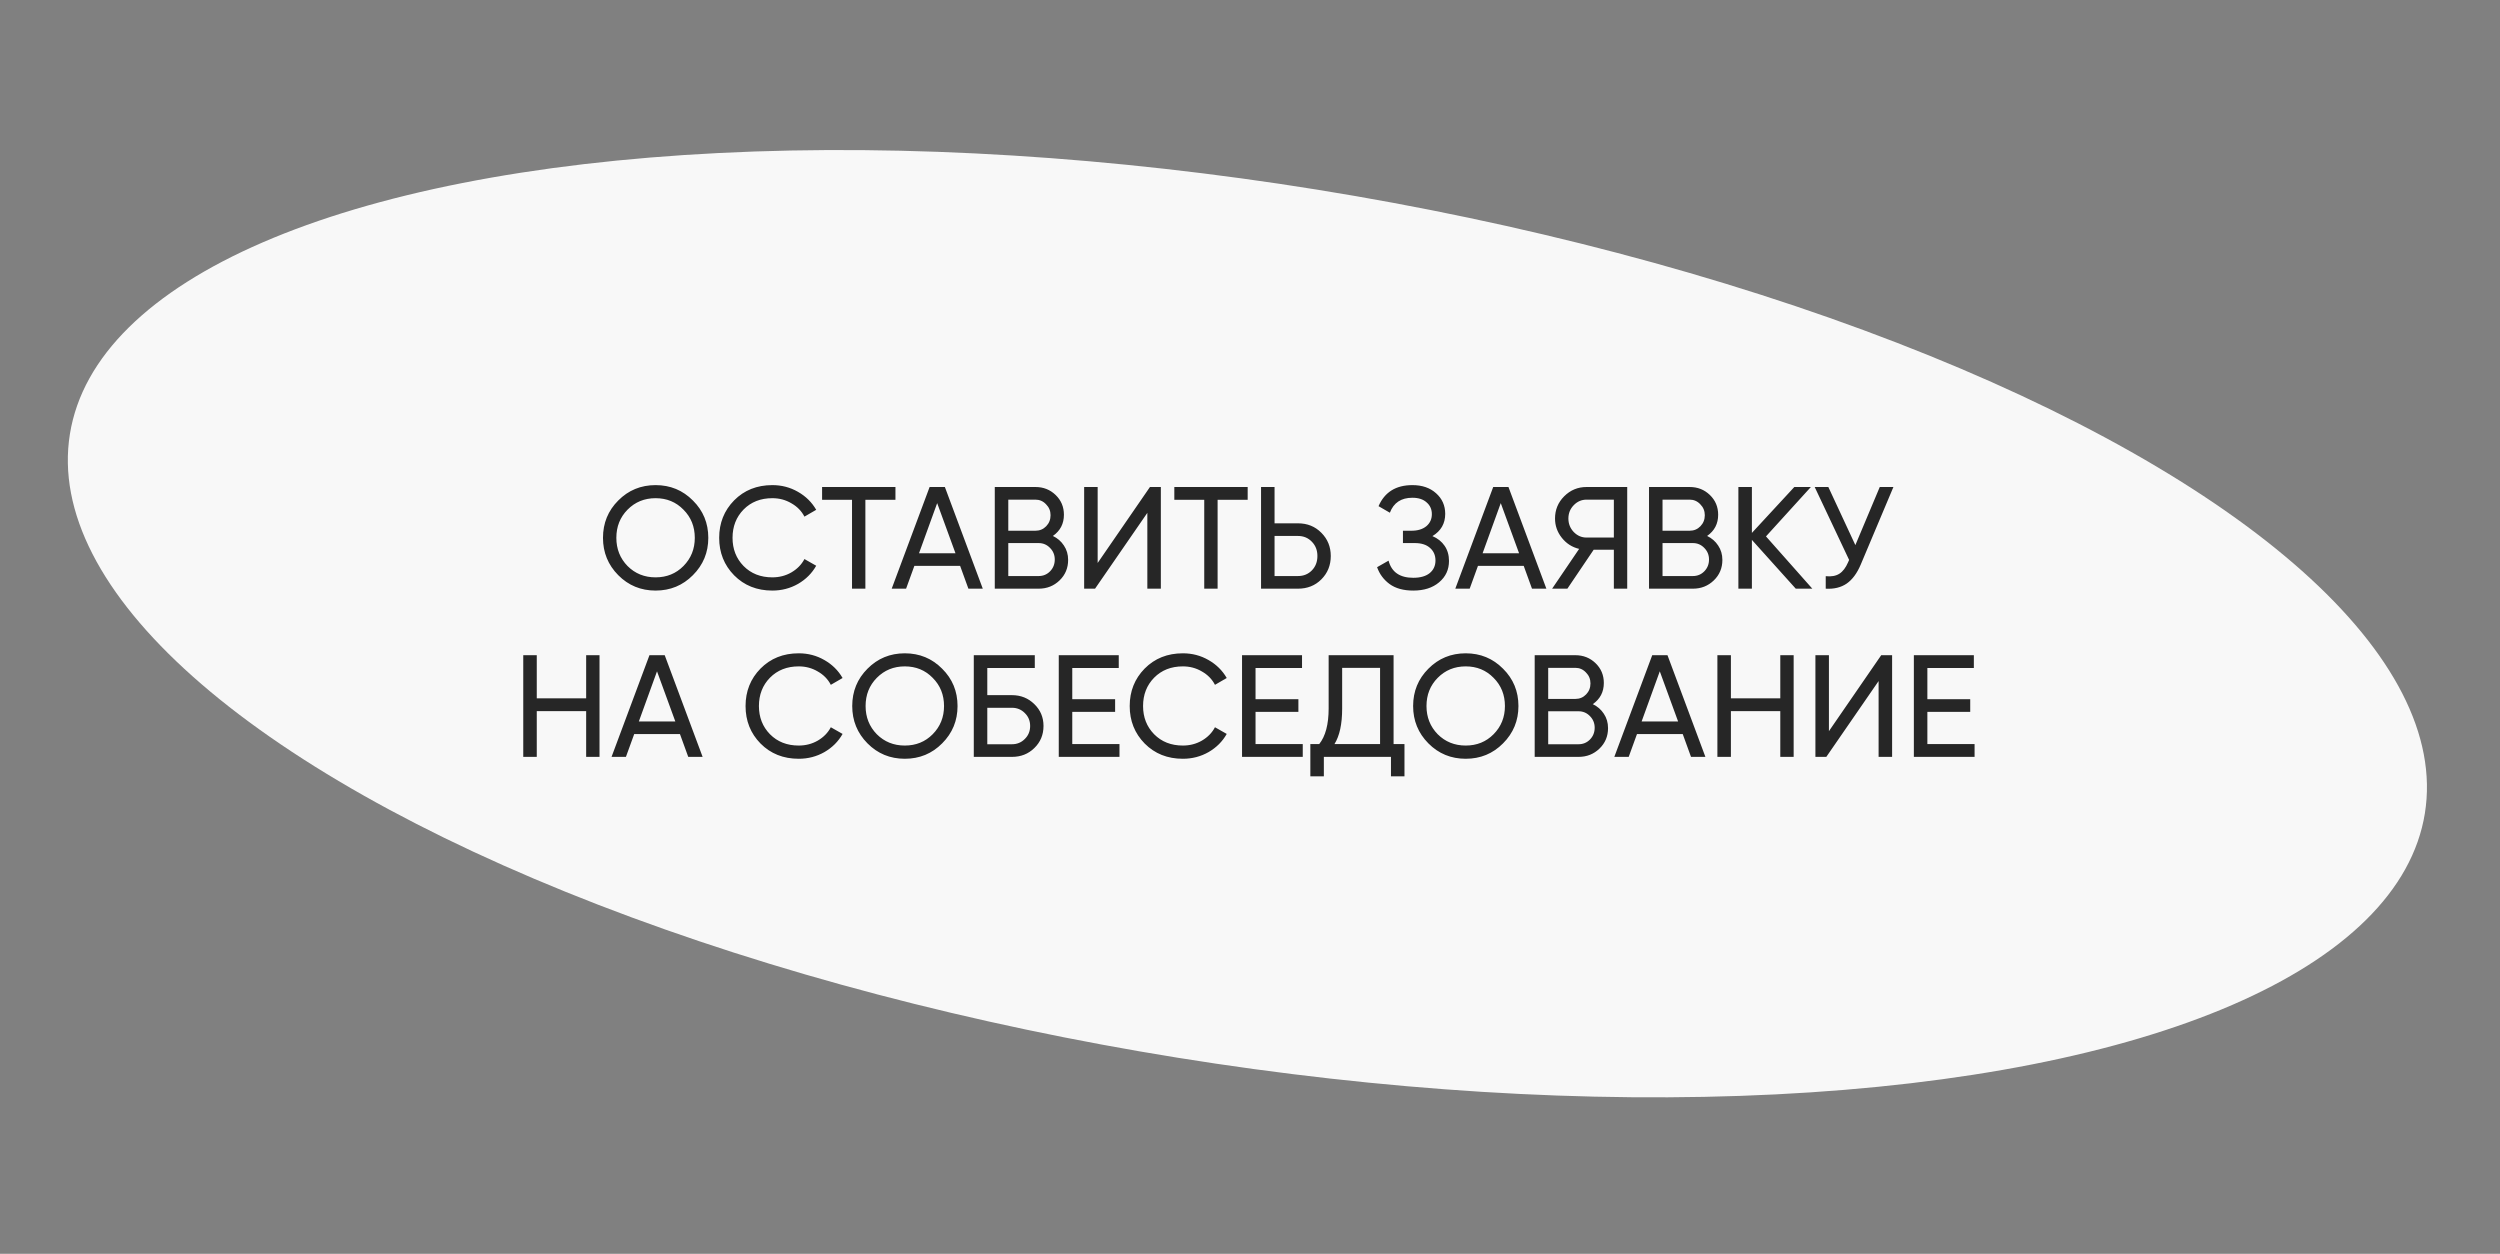 <?xml version="1.0" encoding="UTF-8"?> <svg xmlns="http://www.w3.org/2000/svg" width="327" height="164" viewBox="0 0 327 164" fill="none"><rect x="0" y="0" width="327" height="164" fill="#808080" stroke="none"/> <ellipse cx="163.159" cy="81.579" rx="156" ry="57.5" transform="rotate(9.151 163.159 81.579)" fill="#F8F8F8"></ellipse> <path d="M90.632 75.233C89.302 76.576 87.675 77.247 85.749 77.247C83.824 77.247 82.196 76.576 80.866 75.233C79.536 73.89 78.871 72.263 78.871 70.35C78.871 68.425 79.536 66.797 80.866 65.467C82.196 64.124 83.824 63.453 85.749 63.453C87.675 63.453 89.302 64.124 90.632 65.467C91.975 66.797 92.646 68.425 92.646 70.35C92.646 72.263 91.975 73.89 90.632 75.233ZM82.082 74.036C83.07 75.024 84.293 75.518 85.749 75.518C87.206 75.518 88.422 75.024 89.397 74.036C90.385 73.035 90.879 71.807 90.879 70.35C90.879 68.881 90.385 67.652 89.397 66.664C88.422 65.663 87.206 65.163 85.749 65.163C84.293 65.163 83.07 65.663 82.082 66.664C81.107 67.652 80.619 68.881 80.619 70.35C80.619 71.807 81.107 73.035 82.082 74.036ZM101.022 77.247C99.008 77.247 97.342 76.582 96.025 75.252C94.72 73.922 94.068 72.288 94.068 70.35C94.068 68.412 94.72 66.778 96.025 65.448C97.342 64.118 99.008 63.453 101.022 63.453C102.238 63.453 103.352 63.744 104.366 64.327C105.392 64.91 106.19 65.695 106.76 66.683L105.221 67.576C104.841 66.841 104.271 66.259 103.511 65.828C102.763 65.385 101.934 65.163 101.022 65.163C99.489 65.163 98.235 65.657 97.26 66.645C96.297 67.633 95.816 68.868 95.816 70.35C95.816 71.819 96.297 73.048 97.26 74.036C98.235 75.024 99.489 75.518 101.022 75.518C101.934 75.518 102.763 75.303 103.511 74.872C104.271 74.429 104.841 73.846 105.221 73.124L106.76 73.998C106.202 74.986 105.411 75.778 104.385 76.373C103.359 76.956 102.238 77.247 101.022 77.247ZM117.125 63.7V65.372H113.192V77H111.444V65.372H107.53V63.7H117.125ZM126.667 77L125.584 74.017H119.599L118.516 77H116.635L121.594 63.7H123.589L128.548 77H126.667ZM120.207 72.364H124.976L122.582 65.809L120.207 72.364ZM137.717 70.103C138.325 70.394 138.807 70.812 139.161 71.357C139.529 71.902 139.712 72.529 139.712 73.238C139.712 74.302 139.339 75.195 138.591 75.917C137.844 76.639 136.932 77 135.855 77H130.117V63.7H135.437C136.476 63.7 137.356 64.048 138.078 64.745C138.8 65.442 139.161 66.303 139.161 67.329C139.161 68.507 138.68 69.432 137.717 70.103ZM135.437 65.353H131.884V69.419H135.437C135.995 69.419 136.463 69.223 136.843 68.83C137.223 68.437 137.413 67.956 137.413 67.386C137.413 66.829 137.217 66.354 136.824 65.961C136.444 65.556 135.982 65.353 135.437 65.353ZM135.855 75.347C136.451 75.347 136.951 75.138 137.356 74.72C137.762 74.302 137.964 73.789 137.964 73.181C137.964 72.586 137.755 72.079 137.337 71.661C136.932 71.243 136.438 71.034 135.855 71.034H131.884V75.347H135.855ZM150.072 77V67.082L143.232 77H141.807V63.7H143.574V73.637L150.414 63.7H151.839V77H150.072ZM163.196 63.7V65.372H159.263V77H157.515V65.372H153.601V63.7H163.196ZM169.771 68.45C170.999 68.45 172.019 68.862 172.83 69.685C173.653 70.508 174.065 71.522 174.065 72.725C174.065 73.941 173.653 74.961 172.83 75.784C172.019 76.595 170.999 77 169.771 77H164.945V63.7H166.712V68.45H169.771ZM169.771 75.347C170.505 75.347 171.113 75.1 171.595 74.606C172.076 74.112 172.317 73.485 172.317 72.725C172.317 71.978 172.076 71.357 171.595 70.863C171.113 70.356 170.505 70.103 169.771 70.103H166.712V75.347H169.771ZM187.362 70.122C188.046 70.413 188.578 70.838 188.958 71.395C189.338 71.952 189.528 72.611 189.528 73.371C189.528 74.511 189.097 75.442 188.236 76.164C187.387 76.886 186.26 77.247 184.854 77.247C183.574 77.247 182.542 76.962 181.757 76.392C180.984 75.822 180.439 75.087 180.123 74.188L181.624 73.333C182.016 74.828 183.093 75.575 184.854 75.575C185.778 75.575 186.494 75.372 187.001 74.967C187.507 74.549 187.761 73.998 187.761 73.314C187.761 72.63 187.52 72.079 187.039 71.661C186.57 71.243 185.911 71.034 185.063 71.034H183.505V69.419H184.626C185.436 69.419 186.082 69.223 186.564 68.83C187.045 68.425 187.286 67.899 187.286 67.253C187.286 66.62 187.058 66.107 186.602 65.714C186.158 65.309 185.538 65.106 184.74 65.106C183.27 65.106 182.289 65.758 181.795 67.063L180.313 66.208C181.111 64.371 182.586 63.453 184.74 63.453C186.019 63.453 187.051 63.808 187.837 64.517C188.635 65.226 189.034 66.126 189.034 67.215C189.034 68.482 188.476 69.451 187.362 70.122ZM200.385 77L199.302 74.017H193.317L192.234 77H190.353L195.312 63.7H197.307L202.266 77H200.385ZM193.925 72.364H198.694L196.3 65.809L193.925 72.364ZM212.84 63.7V77H211.092V71.908H208.451L205.012 77H203.017L206.551 71.794C205.639 71.579 204.885 71.097 204.29 70.35C203.694 69.603 203.397 68.76 203.397 67.823C203.397 66.683 203.796 65.714 204.594 64.916C205.404 64.105 206.38 63.7 207.52 63.7H212.84ZM207.52 70.312H211.092V65.353H207.52C206.874 65.353 206.316 65.594 205.848 66.075C205.379 66.556 205.145 67.139 205.145 67.823C205.145 68.507 205.379 69.096 205.848 69.59C206.316 70.071 206.874 70.312 207.52 70.312ZM223.292 70.103C223.9 70.394 224.381 70.812 224.736 71.357C225.103 71.902 225.287 72.529 225.287 73.238C225.287 74.302 224.913 75.195 224.166 75.917C223.418 76.639 222.506 77 221.43 77H215.692V63.7H221.012C222.05 63.7 222.931 64.048 223.653 64.745C224.375 65.442 224.736 66.303 224.736 67.329C224.736 68.507 224.254 69.432 223.292 70.103ZM221.012 65.353H217.459V69.419H221.012C221.569 69.419 222.038 69.223 222.418 68.83C222.798 68.437 222.988 67.956 222.988 67.386C222.988 66.829 222.791 66.354 222.399 65.961C222.019 65.556 221.556 65.353 221.012 65.353ZM221.43 75.347C222.025 75.347 222.525 75.138 222.931 74.72C223.336 74.302 223.539 73.789 223.539 73.181C223.539 72.586 223.33 72.079 222.912 71.661C222.506 71.243 222.012 71.034 221.43 71.034H217.459V75.347H221.43ZM237.052 77H234.886L229.148 70.616V77H227.381V63.7H229.148V69.704L234.696 63.7H236.862L230.991 70.16L237.052 77ZM245.873 63.7H247.659L243.384 73.846C242.903 74.986 242.288 75.816 241.541 76.335C240.794 76.842 239.882 77.063 238.805 77V75.366C239.54 75.442 240.135 75.334 240.591 75.043C241.047 74.752 241.427 74.251 241.731 73.542L241.864 73.238L237.361 63.7H239.147L242.681 71.3L245.873 63.7ZM76.669 85.7H78.417V99H76.669V93.015H70.209V99H68.442V85.7H70.209V91.343H76.669V85.7ZM90.022 99L88.939 96.017H82.954L81.871 99H79.99L84.949 85.7H86.944L91.903 99H90.022ZM83.562 94.364H88.331L85.937 87.809L83.562 94.364ZM104.473 99.247C102.459 99.247 100.793 98.582 99.476 97.252C98.171 95.922 97.519 94.288 97.519 92.35C97.519 90.412 98.171 88.778 99.476 87.448C100.793 86.118 102.459 85.453 104.473 85.453C105.689 85.453 106.804 85.744 107.817 86.327C108.843 86.91 109.641 87.695 110.211 88.683L108.672 89.576C108.292 88.841 107.722 88.259 106.962 87.828C106.215 87.385 105.385 87.163 104.473 87.163C102.94 87.163 101.686 87.657 100.711 88.645C99.748 89.633 99.267 90.868 99.267 92.35C99.267 93.819 99.748 95.048 100.711 96.036C101.686 97.024 102.94 97.518 104.473 97.518C105.385 97.518 106.215 97.303 106.962 96.872C107.722 96.429 108.292 95.846 108.672 95.124L110.211 95.998C109.654 96.986 108.862 97.778 107.836 98.373C106.81 98.956 105.689 99.247 104.473 99.247ZM123.233 97.233C121.903 98.576 120.275 99.247 118.35 99.247C116.425 99.247 114.797 98.576 113.467 97.233C112.137 95.89 111.472 94.263 111.472 92.35C111.472 90.425 112.137 88.797 113.467 87.467C114.797 86.124 116.425 85.453 118.35 85.453C120.275 85.453 121.903 86.124 123.233 87.467C124.576 88.797 125.247 90.425 125.247 92.35C125.247 94.263 124.576 95.89 123.233 97.233ZM114.683 96.036C115.671 97.024 116.893 97.518 118.35 97.518C119.807 97.518 121.023 97.024 121.998 96.036C122.986 95.035 123.48 93.807 123.48 92.35C123.48 90.881 122.986 89.652 121.998 88.664C121.023 87.663 119.807 87.163 118.35 87.163C116.893 87.163 115.671 87.663 114.683 88.664C113.708 89.652 113.22 90.881 113.22 92.35C113.22 93.807 113.708 95.035 114.683 96.036ZM132.368 90.925C133.521 90.925 134.496 91.318 135.294 92.103C136.092 92.876 136.491 93.826 136.491 94.953C136.491 96.106 136.092 97.068 135.294 97.841C134.509 98.614 133.534 99 132.368 99H127.371V85.7H135.351V87.372H129.138V90.925H132.368ZM132.368 97.347C133.027 97.347 133.584 97.119 134.04 96.663C134.509 96.207 134.743 95.637 134.743 94.953C134.743 94.282 134.509 93.718 134.04 93.262C133.584 92.806 133.027 92.578 132.368 92.578H129.138V97.347H132.368ZM140.253 97.328H146.428V99H138.486V85.7H146.333V87.372H140.253V91.457H145.858V93.11H140.253V97.328ZM154.719 99.247C152.705 99.247 151.039 98.582 149.722 97.252C148.417 95.922 147.765 94.288 147.765 92.35C147.765 90.412 148.417 88.778 149.722 87.448C151.039 86.118 152.705 85.453 154.719 85.453C155.935 85.453 157.05 85.744 158.063 86.327C159.089 86.91 159.887 87.695 160.457 88.683L158.918 89.576C158.538 88.841 157.968 88.259 157.208 87.828C156.461 87.385 155.631 87.163 154.719 87.163C153.186 87.163 151.932 87.657 150.957 88.645C149.994 89.633 149.513 90.868 149.513 92.35C149.513 93.819 149.994 95.048 150.957 96.036C151.932 97.024 153.186 97.518 154.719 97.518C155.631 97.518 156.461 97.303 157.208 96.872C157.968 96.429 158.538 95.846 158.918 95.124L160.457 95.998C159.9 96.986 159.108 97.778 158.082 98.373C157.056 98.956 155.935 99.247 154.719 99.247ZM164.225 97.328H170.4V99H162.458V85.7H170.305V87.372H164.225V91.457H169.83V93.11H164.225V97.328ZM182.28 97.328H183.705V101.546H181.938V99H173.16V101.546H171.393V97.328H172.552C173.376 96.302 173.787 94.744 173.787 92.654V85.7H182.28V97.328ZM174.547 97.328H180.513V87.353H175.554V92.692C175.554 94.706 175.219 96.251 174.547 97.328ZM196.598 97.233C195.268 98.576 193.641 99.247 191.715 99.247C189.79 99.247 188.162 98.576 186.832 97.233C185.502 95.89 184.837 94.263 184.837 92.35C184.837 90.425 185.502 88.797 186.832 87.467C188.162 86.124 189.79 85.453 191.715 85.453C193.641 85.453 195.268 86.124 196.598 87.467C197.941 88.797 198.612 90.425 198.612 92.35C198.612 94.263 197.941 95.89 196.598 97.233ZM188.048 96.036C189.036 97.024 190.259 97.518 191.715 97.518C193.172 97.518 194.388 97.024 195.363 96.036C196.351 95.035 196.845 93.807 196.845 92.35C196.845 90.881 196.351 89.652 195.363 88.664C194.388 87.663 193.172 87.163 191.715 87.163C190.259 87.163 189.036 87.663 188.048 88.664C187.073 89.652 186.585 90.881 186.585 92.35C186.585 93.807 187.073 95.035 188.048 96.036ZM208.337 92.103C208.945 92.394 209.426 92.812 209.781 93.357C210.148 93.902 210.332 94.529 210.332 95.238C210.332 96.302 209.958 97.195 209.211 97.917C208.463 98.639 207.551 99 206.475 99H200.737V85.7H206.057C207.095 85.7 207.976 86.048 208.698 86.745C209.42 87.442 209.781 88.303 209.781 89.329C209.781 90.507 209.299 91.432 208.337 92.103ZM206.057 87.353H202.504V91.419H206.057C206.614 91.419 207.083 91.223 207.463 90.83C207.843 90.437 208.033 89.956 208.033 89.386C208.033 88.829 207.836 88.354 207.444 87.961C207.064 87.556 206.601 87.353 206.057 87.353ZM206.475 97.347C207.07 97.347 207.57 97.138 207.976 96.72C208.381 96.302 208.584 95.789 208.584 95.181C208.584 94.586 208.375 94.079 207.957 93.661C207.551 93.243 207.057 93.034 206.475 93.034H202.504V97.347H206.475ZM221.185 99L220.102 96.017H214.117L213.034 99H211.153L216.112 85.7H218.107L223.066 99H221.185ZM214.725 94.364H219.494L217.1 87.809L214.725 94.364ZM232.862 85.7H234.61V99H232.862V93.015H226.402V99H224.635V85.7H226.402V91.343H232.862V85.7ZM245.721 99V89.082L238.881 99H237.456V85.7H239.223V95.637L246.063 85.7H247.488V99H245.721ZM252.1 97.328H258.275V99H250.333V85.7H258.18V87.372H252.1V91.457H257.705V93.11H252.1V97.328Z" fill="#262626"></path> </svg> 